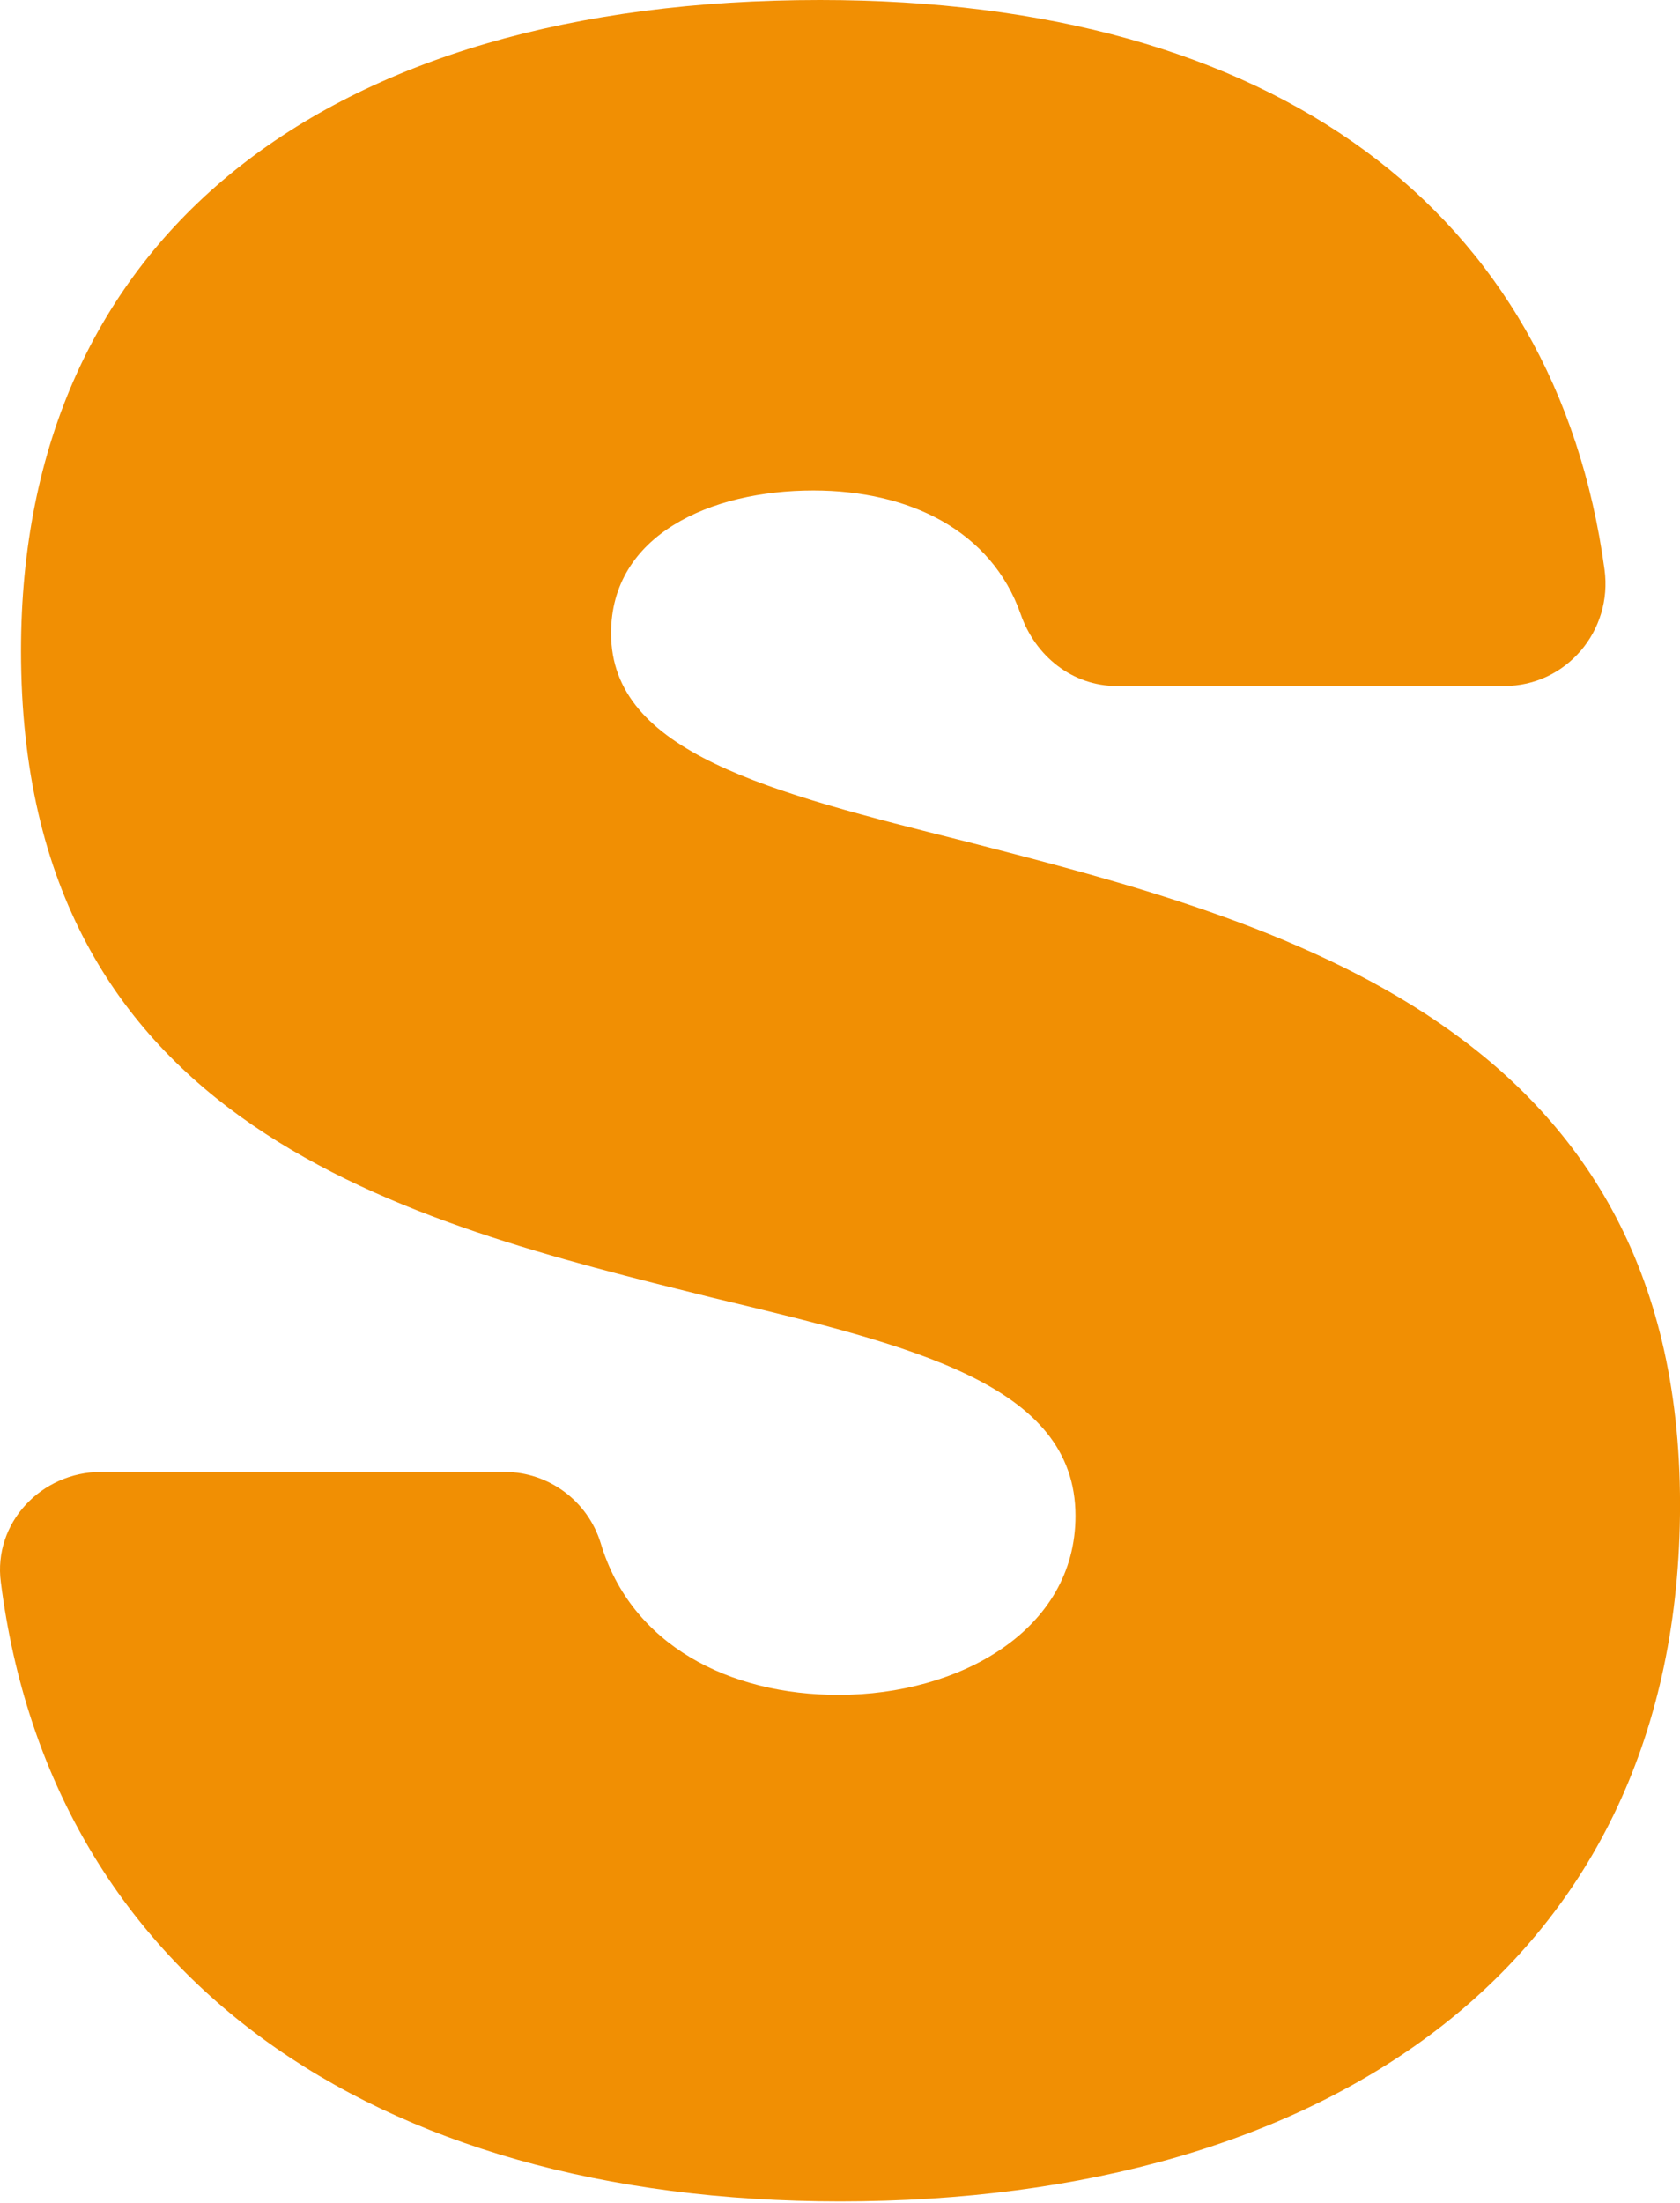 <?xml version="1.0" encoding="UTF-8"?> <svg xmlns="http://www.w3.org/2000/svg" width="74" height="97" viewBox="0 0 74 97" fill="none"> <path d="M4.455 64.809H22.223C24.16 64.809 25.891 66.085 26.462 67.953C27.804 72.441 32.133 74.627 36.939 74.627C42.27 74.627 47.373 71.78 47.373 66.746C47.373 60.937 40.175 59.251 31.358 57.133C17.985 53.807 0.925 49.706 0.925 28.657C0.925 10.456 14.297 0 36.12 0C56.211 0 68.535 9.34 70.676 25.081C71.043 27.769 68.992 30.206 66.257 30.206H49.196C47.236 30.206 45.596 28.885 44.958 27.04C43.659 23.35 40.038 21.596 35.824 21.596C31.291 21.596 26.916 23.555 26.916 27.883C26.916 33.145 33.886 34.876 42.59 37.063C56.211 40.571 74.002 45.127 74.002 66.245C74.002 86.45 58.489 96.929 37.009 96.929C16.255 96.929 2.224 86.883 0.036 69.662C-0.305 67.064 1.813 64.809 4.455 64.809Z" fill="#F18F03"></path> </svg> 